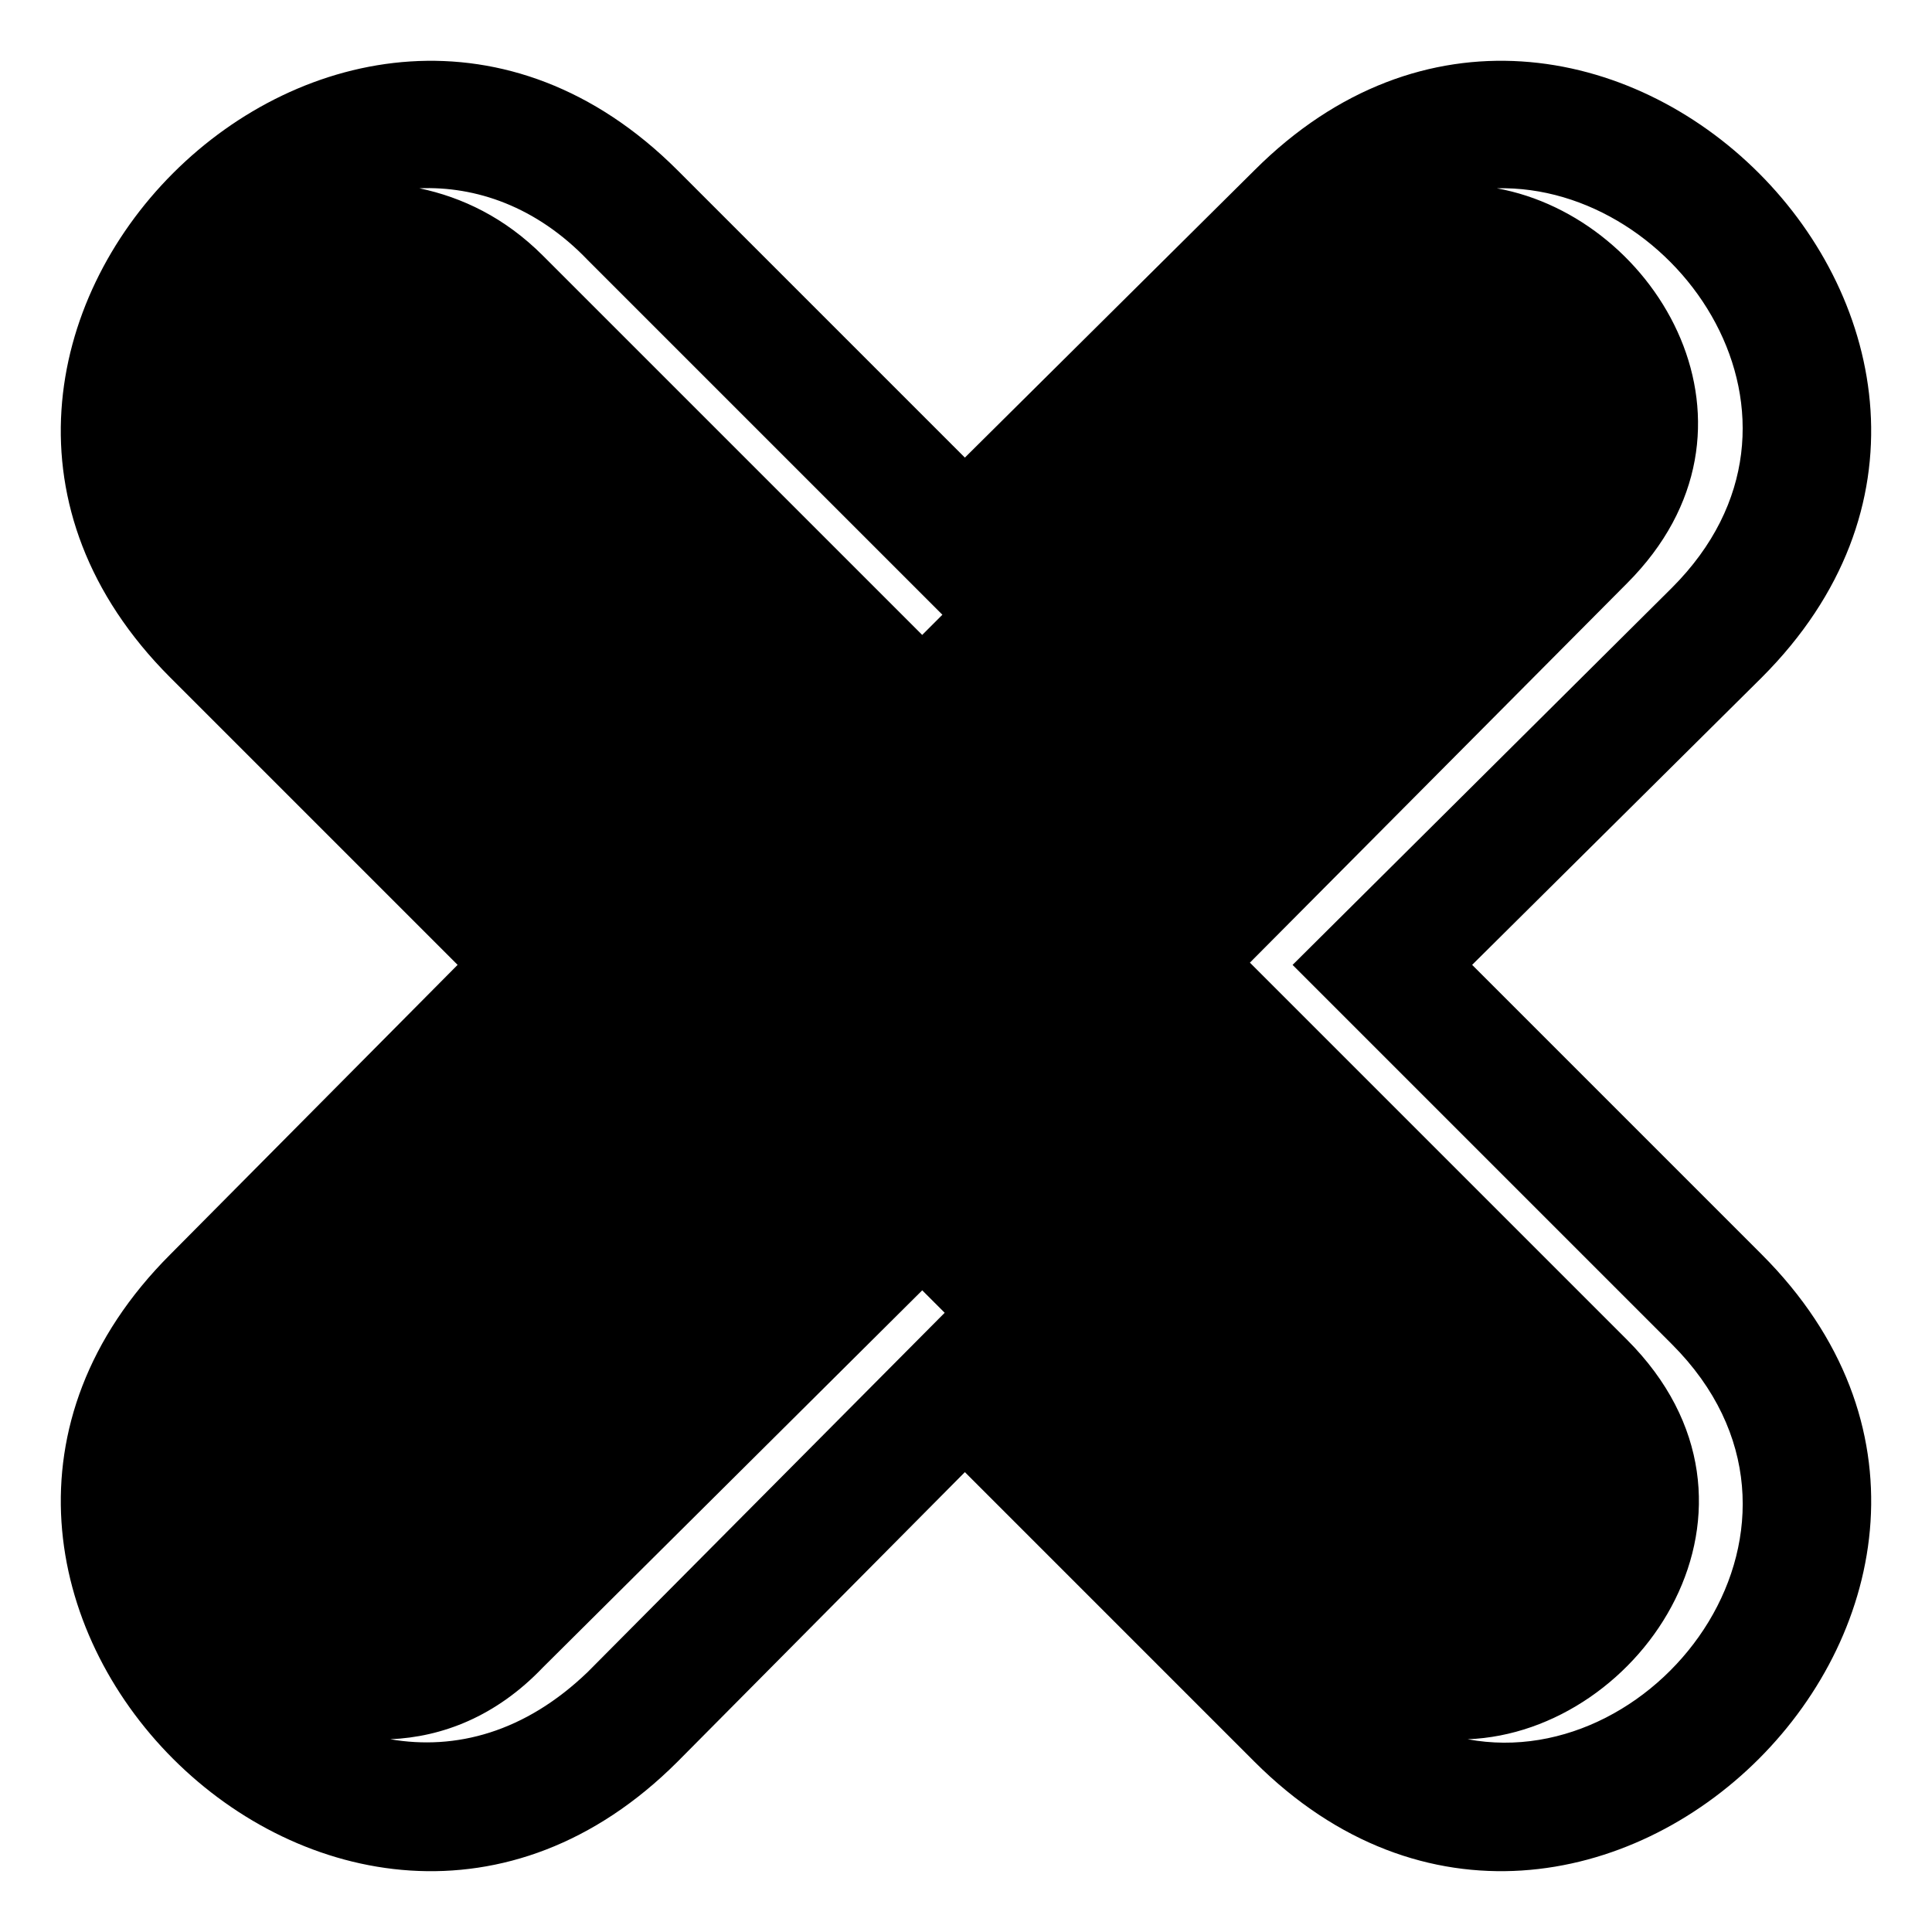<?xml version="1.0" encoding="UTF-8"?>
<!-- Uploaded to: ICON Repo, www.iconrepo.com, Generator: ICON Repo Mixer Tools -->
<svg fill="#000000" width="800px" height="800px" version="1.1" viewBox="144 144 512 512" xmlns="http://www.w3.org/2000/svg">
 <path d="m265.27 399.7-76.137-76.137c-88.629-88.629 45.801-223.05 134.43-134.43l76.137 76.137 76.73-76.137c88.629-88.629 223.05 45.801 134.43 134.43l-76.73 76.137 76.73 76.73c88.629 88.629-45.801 223.05-134.43 134.43l-76.73-76.73-76.137 76.73c-88.629 88.629-223.05-45.801-134.43-134.43zm-10.113-205.8c11.301 2.379 22.602 7.734 32.715 17.844l100.52 100.52 5.352-5.352-93.98-93.98c-13.68-14.277-29.742-19.629-44.609-19.035zm285.51 0c42.828 7.734 75.543 63.645 34.5 104.69l-99.93 100.52 99.93 99.93c44.016 44.016 4.164 104.09-42.23 105.88 51.152 9.516 101.12-57.695 54.129-104.69l-100.52-100.52 100.52-99.93c44.609-44.609 1.785-107.07-46.395-105.88zm-146.32 298-5.949-5.949-100.52 99.93c-12.492 13.086-26.766 18.438-40.449 19.035 17.25 2.973 35.688-1.785 52.344-17.844l94.574-95.172z" fill-rule="evenodd"/>
</svg>